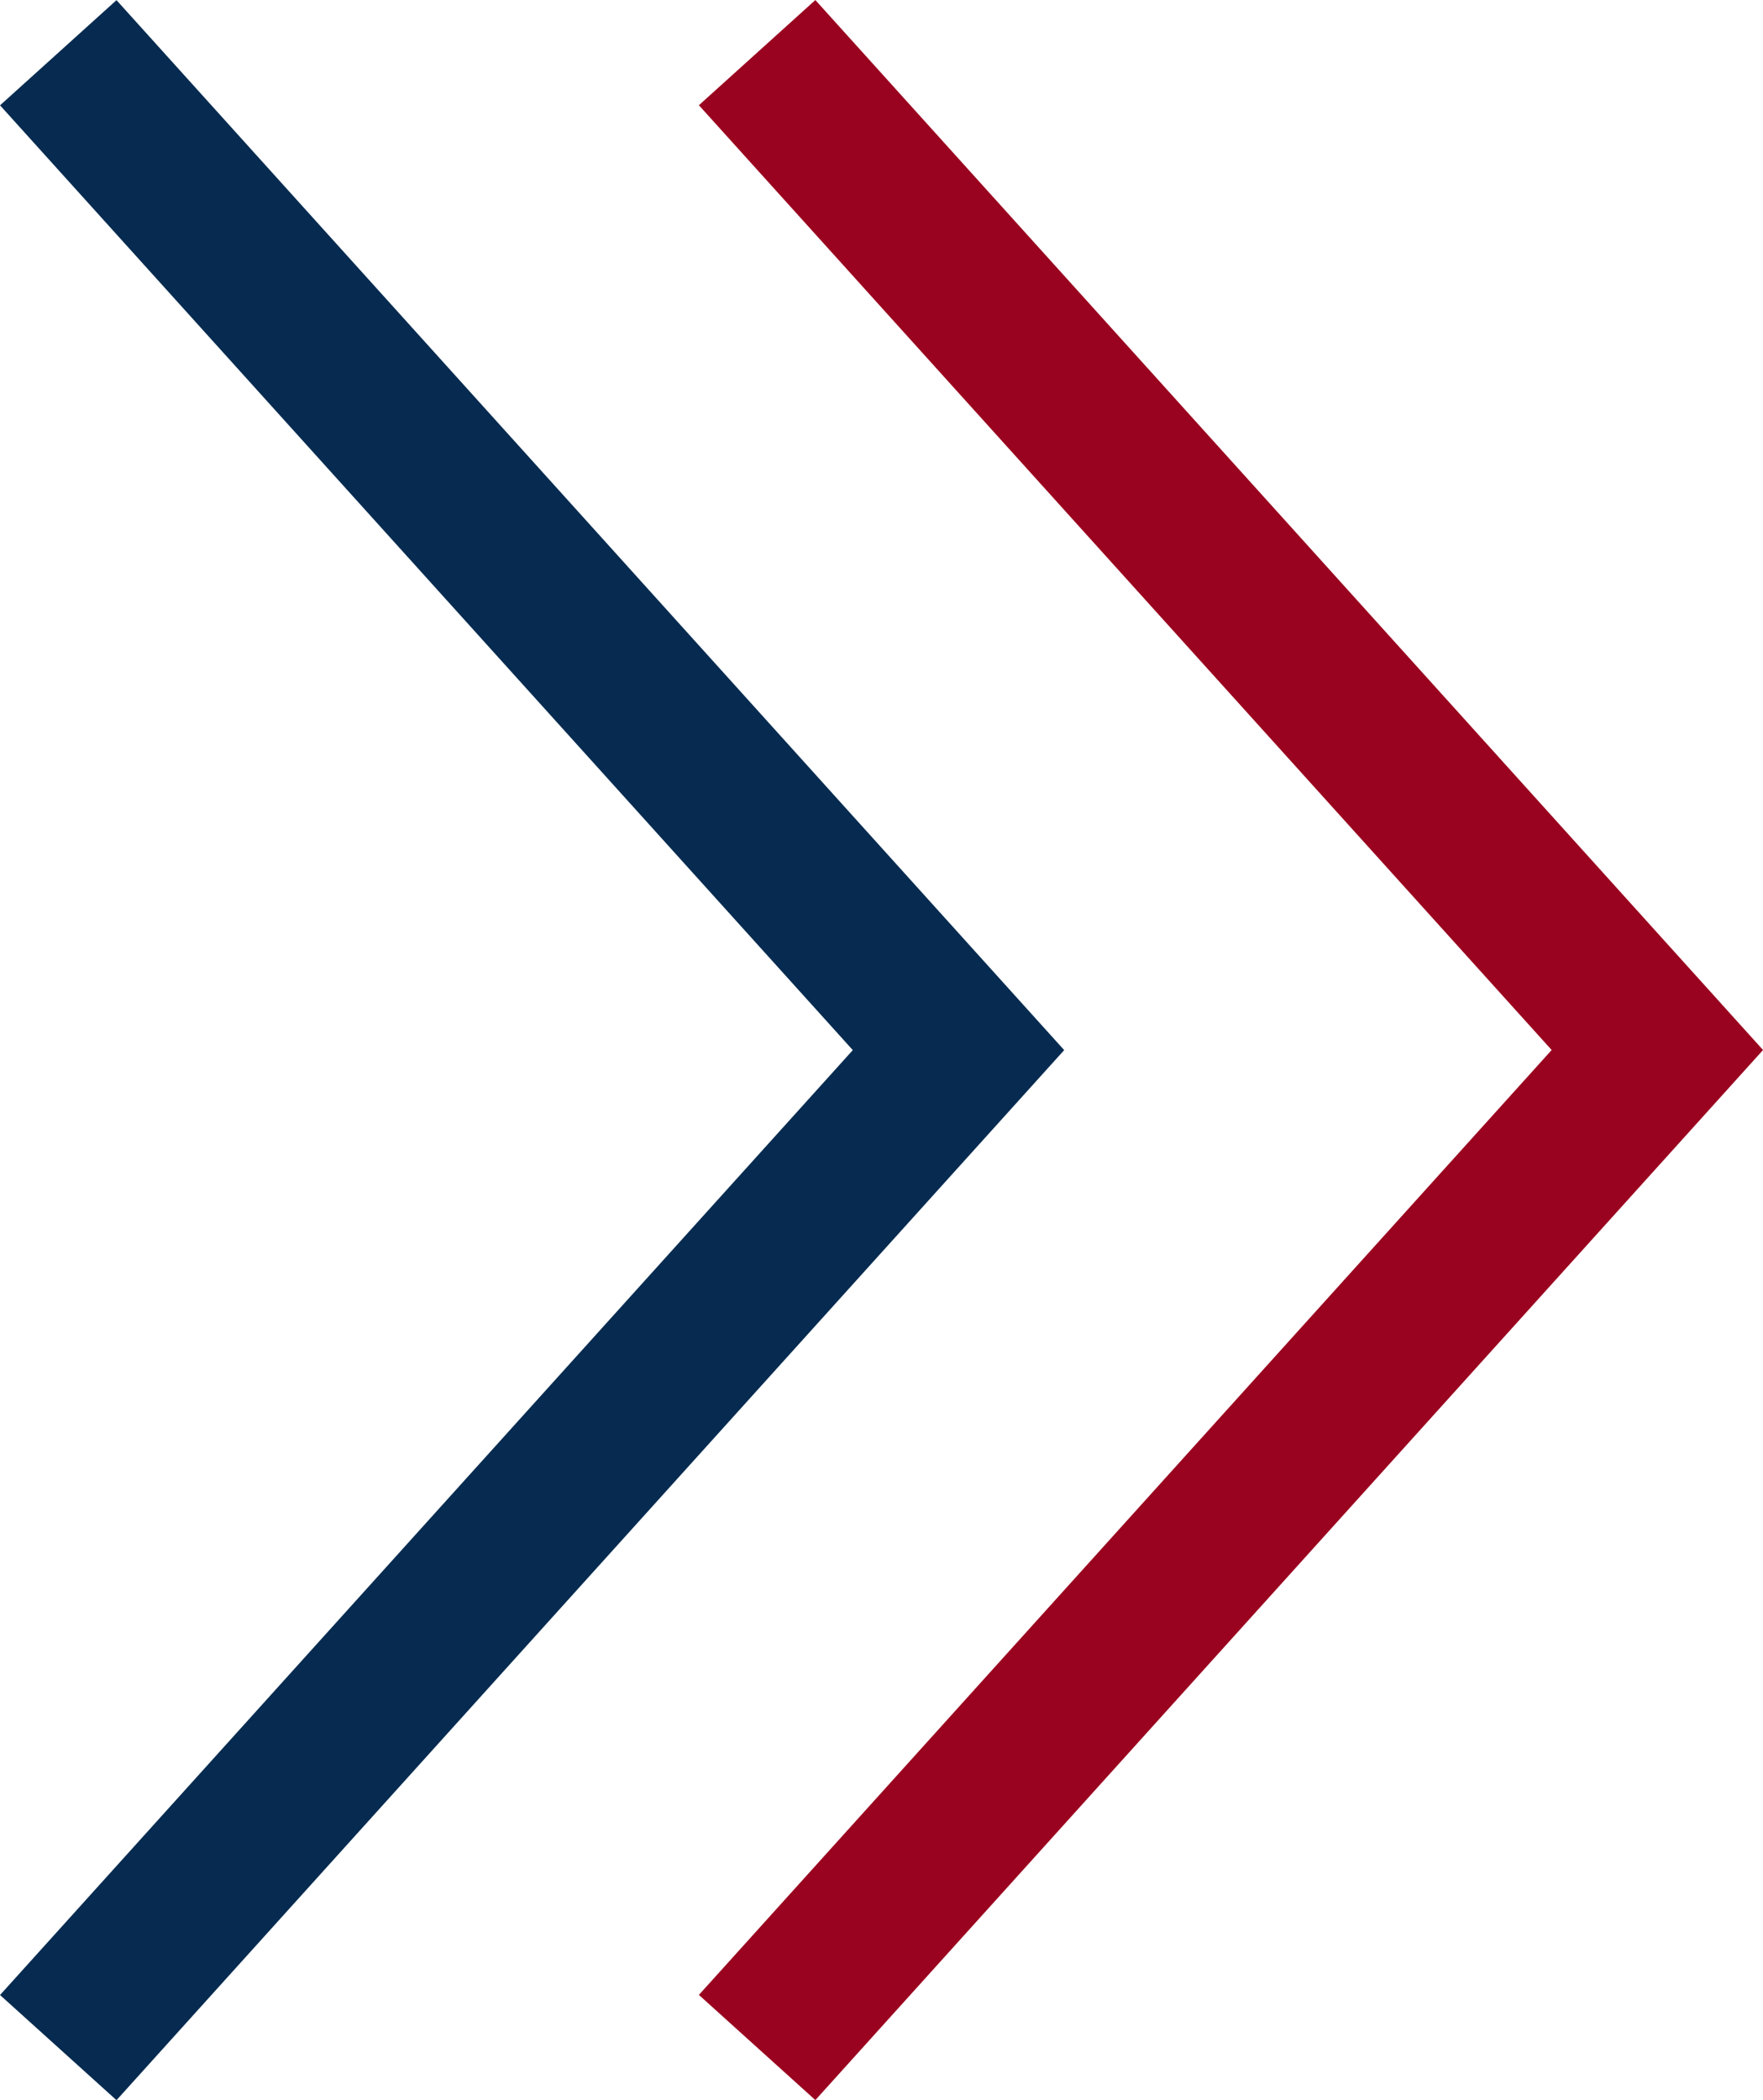 <svg xmlns="http://www.w3.org/2000/svg" width="16.854" height="20.07" viewBox="0 0 16.854 20.07">
    <g data-name="Grupo 11076">
        <g data-name="Grupo 10969">
            <g data-name="Icon feather-arrow-down">
                <path data-name="Trazado 7122" d="M19.065 0 9.533 8.606 0 0" transform="rotate(-90 10.063 9.506)" style="stroke:#072b50;fill:none;stroke-width:1.5px"/>
            </g>
        </g>
        <g data-name="Grupo 10970">
            <g data-name="Icon feather-arrow-down">
                <path data-name="Trazado 7122" d="M19.065 0 9.533 8.606 0 0" transform="rotate(-90 13.403 6.165)" style="stroke:#9a031f;fill:none;stroke-width:1.5px"/>
            </g>
        </g>
    </g>
</svg>
